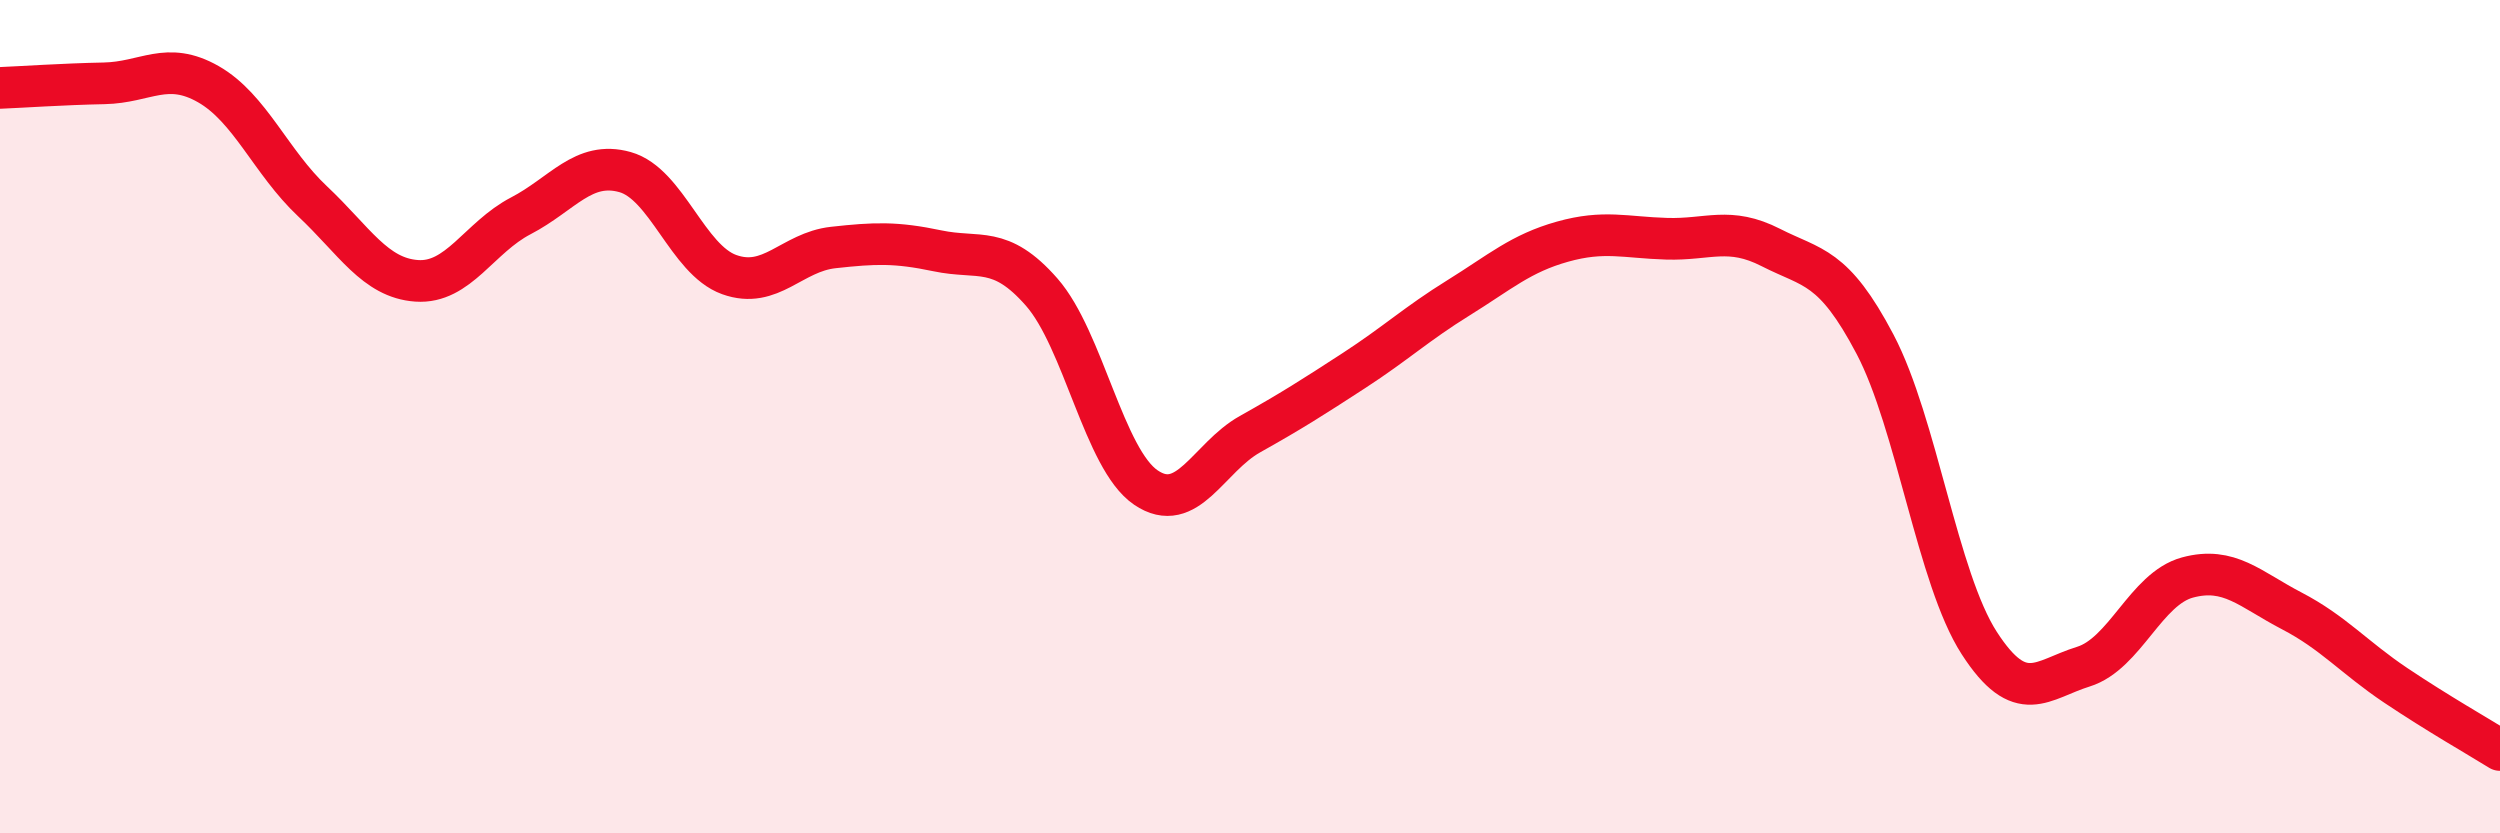 
    <svg width="60" height="20" viewBox="0 0 60 20" xmlns="http://www.w3.org/2000/svg">
      <path
        d="M 0,2.11 C 0.5,2.09 1.5,2.02 2.5,2 C 3.5,1.98 4,1.45 5,2.02 C 6,2.59 6.5,3.89 7.5,4.83 C 8.5,5.77 9,6.67 10,6.74 C 11,6.81 11.5,5.7 12.5,5.18 C 13.5,4.66 14,3.85 15,4.13 C 16,4.41 16.5,6.23 17.5,6.59 C 18.5,6.95 19,6.05 20,5.94 C 21,5.83 21.5,5.81 22.5,6.02 C 23.5,6.23 24,5.87 25,7.01 C 26,8.15 26.5,11.02 27.5,11.7 C 28.5,12.38 29,10.98 30,10.42 C 31,9.86 31.5,9.54 32.5,8.89 C 33.5,8.24 34,7.77 35,7.15 C 36,6.53 36.5,6.08 37.5,5.8 C 38.5,5.52 39,5.7 40,5.73 C 41,5.76 41.5,5.43 42.5,5.94 C 43.5,6.45 44,6.36 45,8.26 C 46,10.16 46.5,13.88 47.5,15.43 C 48.5,16.98 49,16.31 50,16 C 51,15.69 51.5,14.13 52.5,13.86 C 53.5,13.59 54,14.14 55,14.66 C 56,15.18 56.5,15.78 57.5,16.45 C 58.5,17.12 59.5,17.69 60,18L60 20L0 20Z"
        fill="#EB0A25"
        opacity="0.1"
        stroke-linecap="round"
        stroke-linejoin="round"
      />
      <path
        d="M 0,2.11 C 0.5,2.09 1.5,2.02 2.5,2 C 3.5,1.98 4,1.45 5,2.02 C 6,2.59 6.5,3.89 7.5,4.83 C 8.5,5.77 9,6.67 10,6.74 C 11,6.81 11.5,5.7 12.5,5.18 C 13.5,4.66 14,3.85 15,4.13 C 16,4.41 16.5,6.23 17.5,6.59 C 18.5,6.95 19,6.05 20,5.94 C 21,5.83 21.5,5.81 22.5,6.02 C 23.5,6.23 24,5.87 25,7.01 C 26,8.15 26.5,11.02 27.5,11.7 C 28.5,12.38 29,10.98 30,10.42 C 31,9.86 31.5,9.54 32.5,8.89 C 33.5,8.24 34,7.77 35,7.15 C 36,6.53 36.5,6.08 37.5,5.8 C 38.5,5.52 39,5.7 40,5.73 C 41,5.76 41.5,5.43 42.5,5.94 C 43.5,6.45 44,6.36 45,8.26 C 46,10.16 46.5,13.88 47.5,15.43 C 48.5,16.98 49,16.31 50,16 C 51,15.69 51.5,14.13 52.5,13.86 C 53.5,13.59 54,14.14 55,14.66 C 56,15.18 56.5,15.78 57.5,16.45 C 58.5,17.12 59.5,17.69 60,18"
        stroke="#EB0A25"
        stroke-width="1"
        fill="none"
        stroke-linecap="round"
        stroke-linejoin="round"
      />
    </svg>
  
